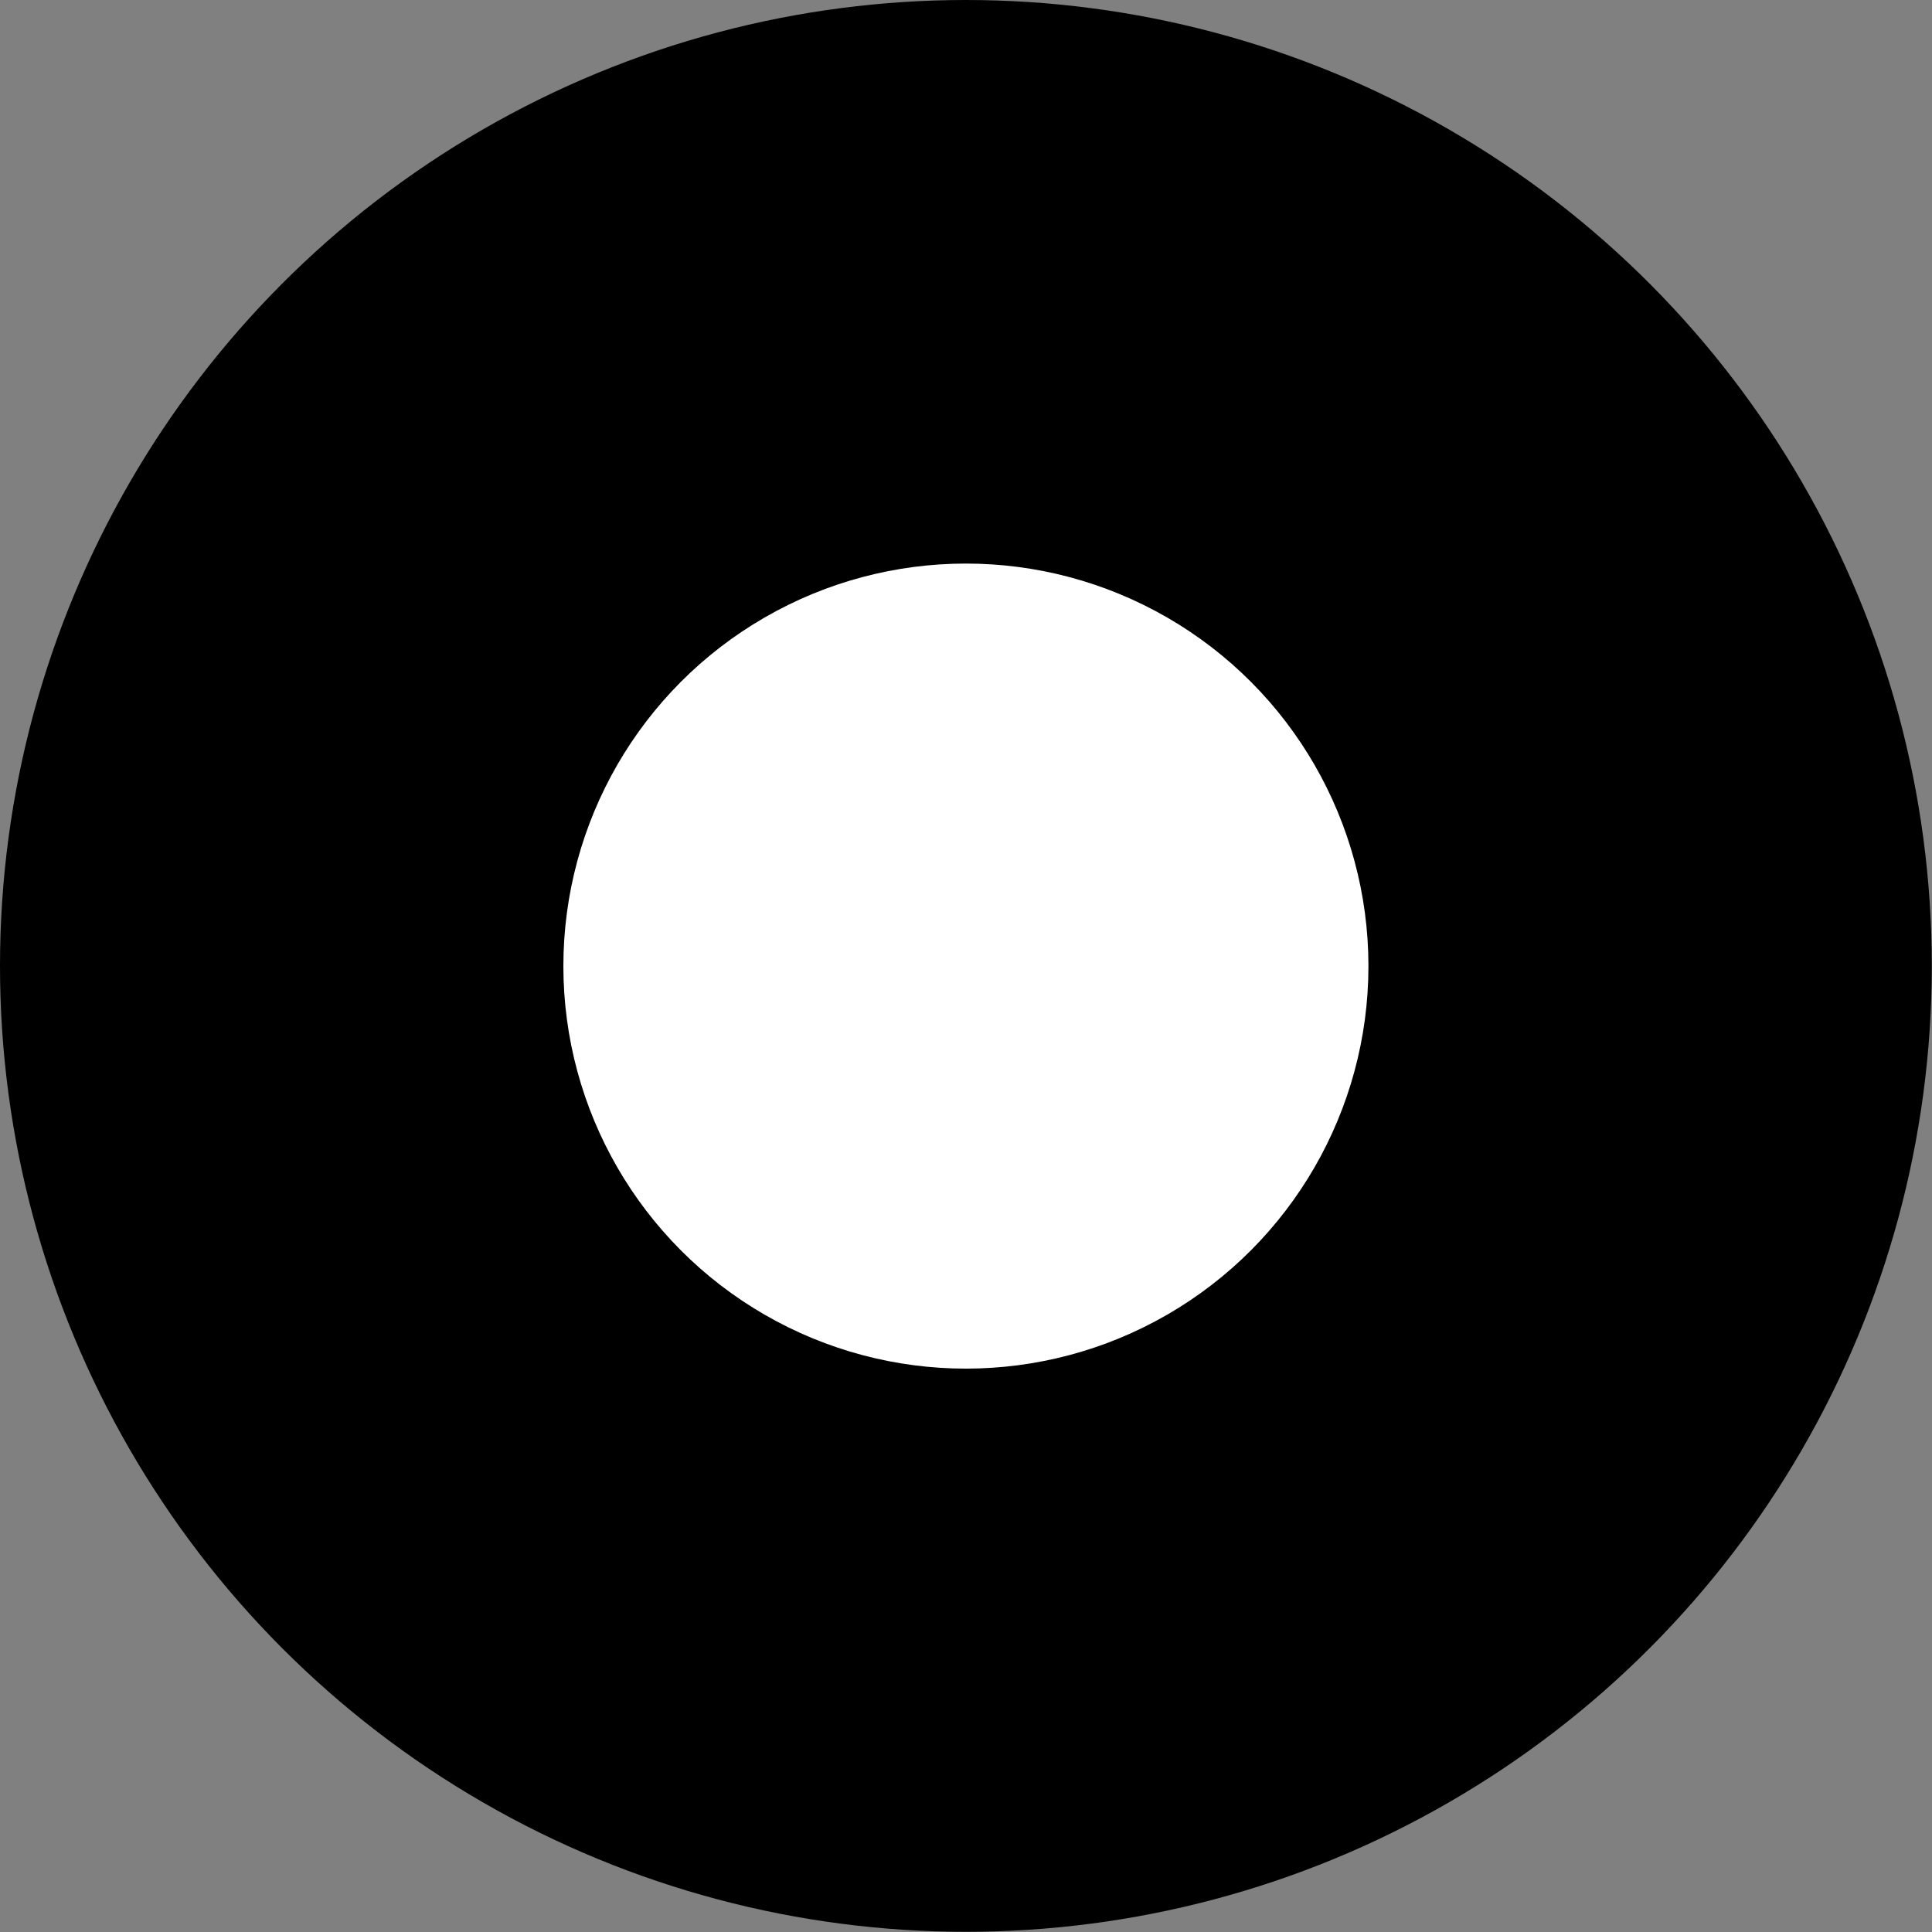 <?xml version="1.0" encoding="UTF-8"?> <svg xmlns="http://www.w3.org/2000/svg" width="20" height="20" viewBox="0 0 20 20" fill="none"><rect x="0" y="0" width="20" height="20" fill="#808080" stroke="none"/><circle cx="9.999" cy="9.999" r="9.999" fill="black"></circle><circle cx="9.999" cy="10.001" r="4.167" fill="white"></circle></svg> 